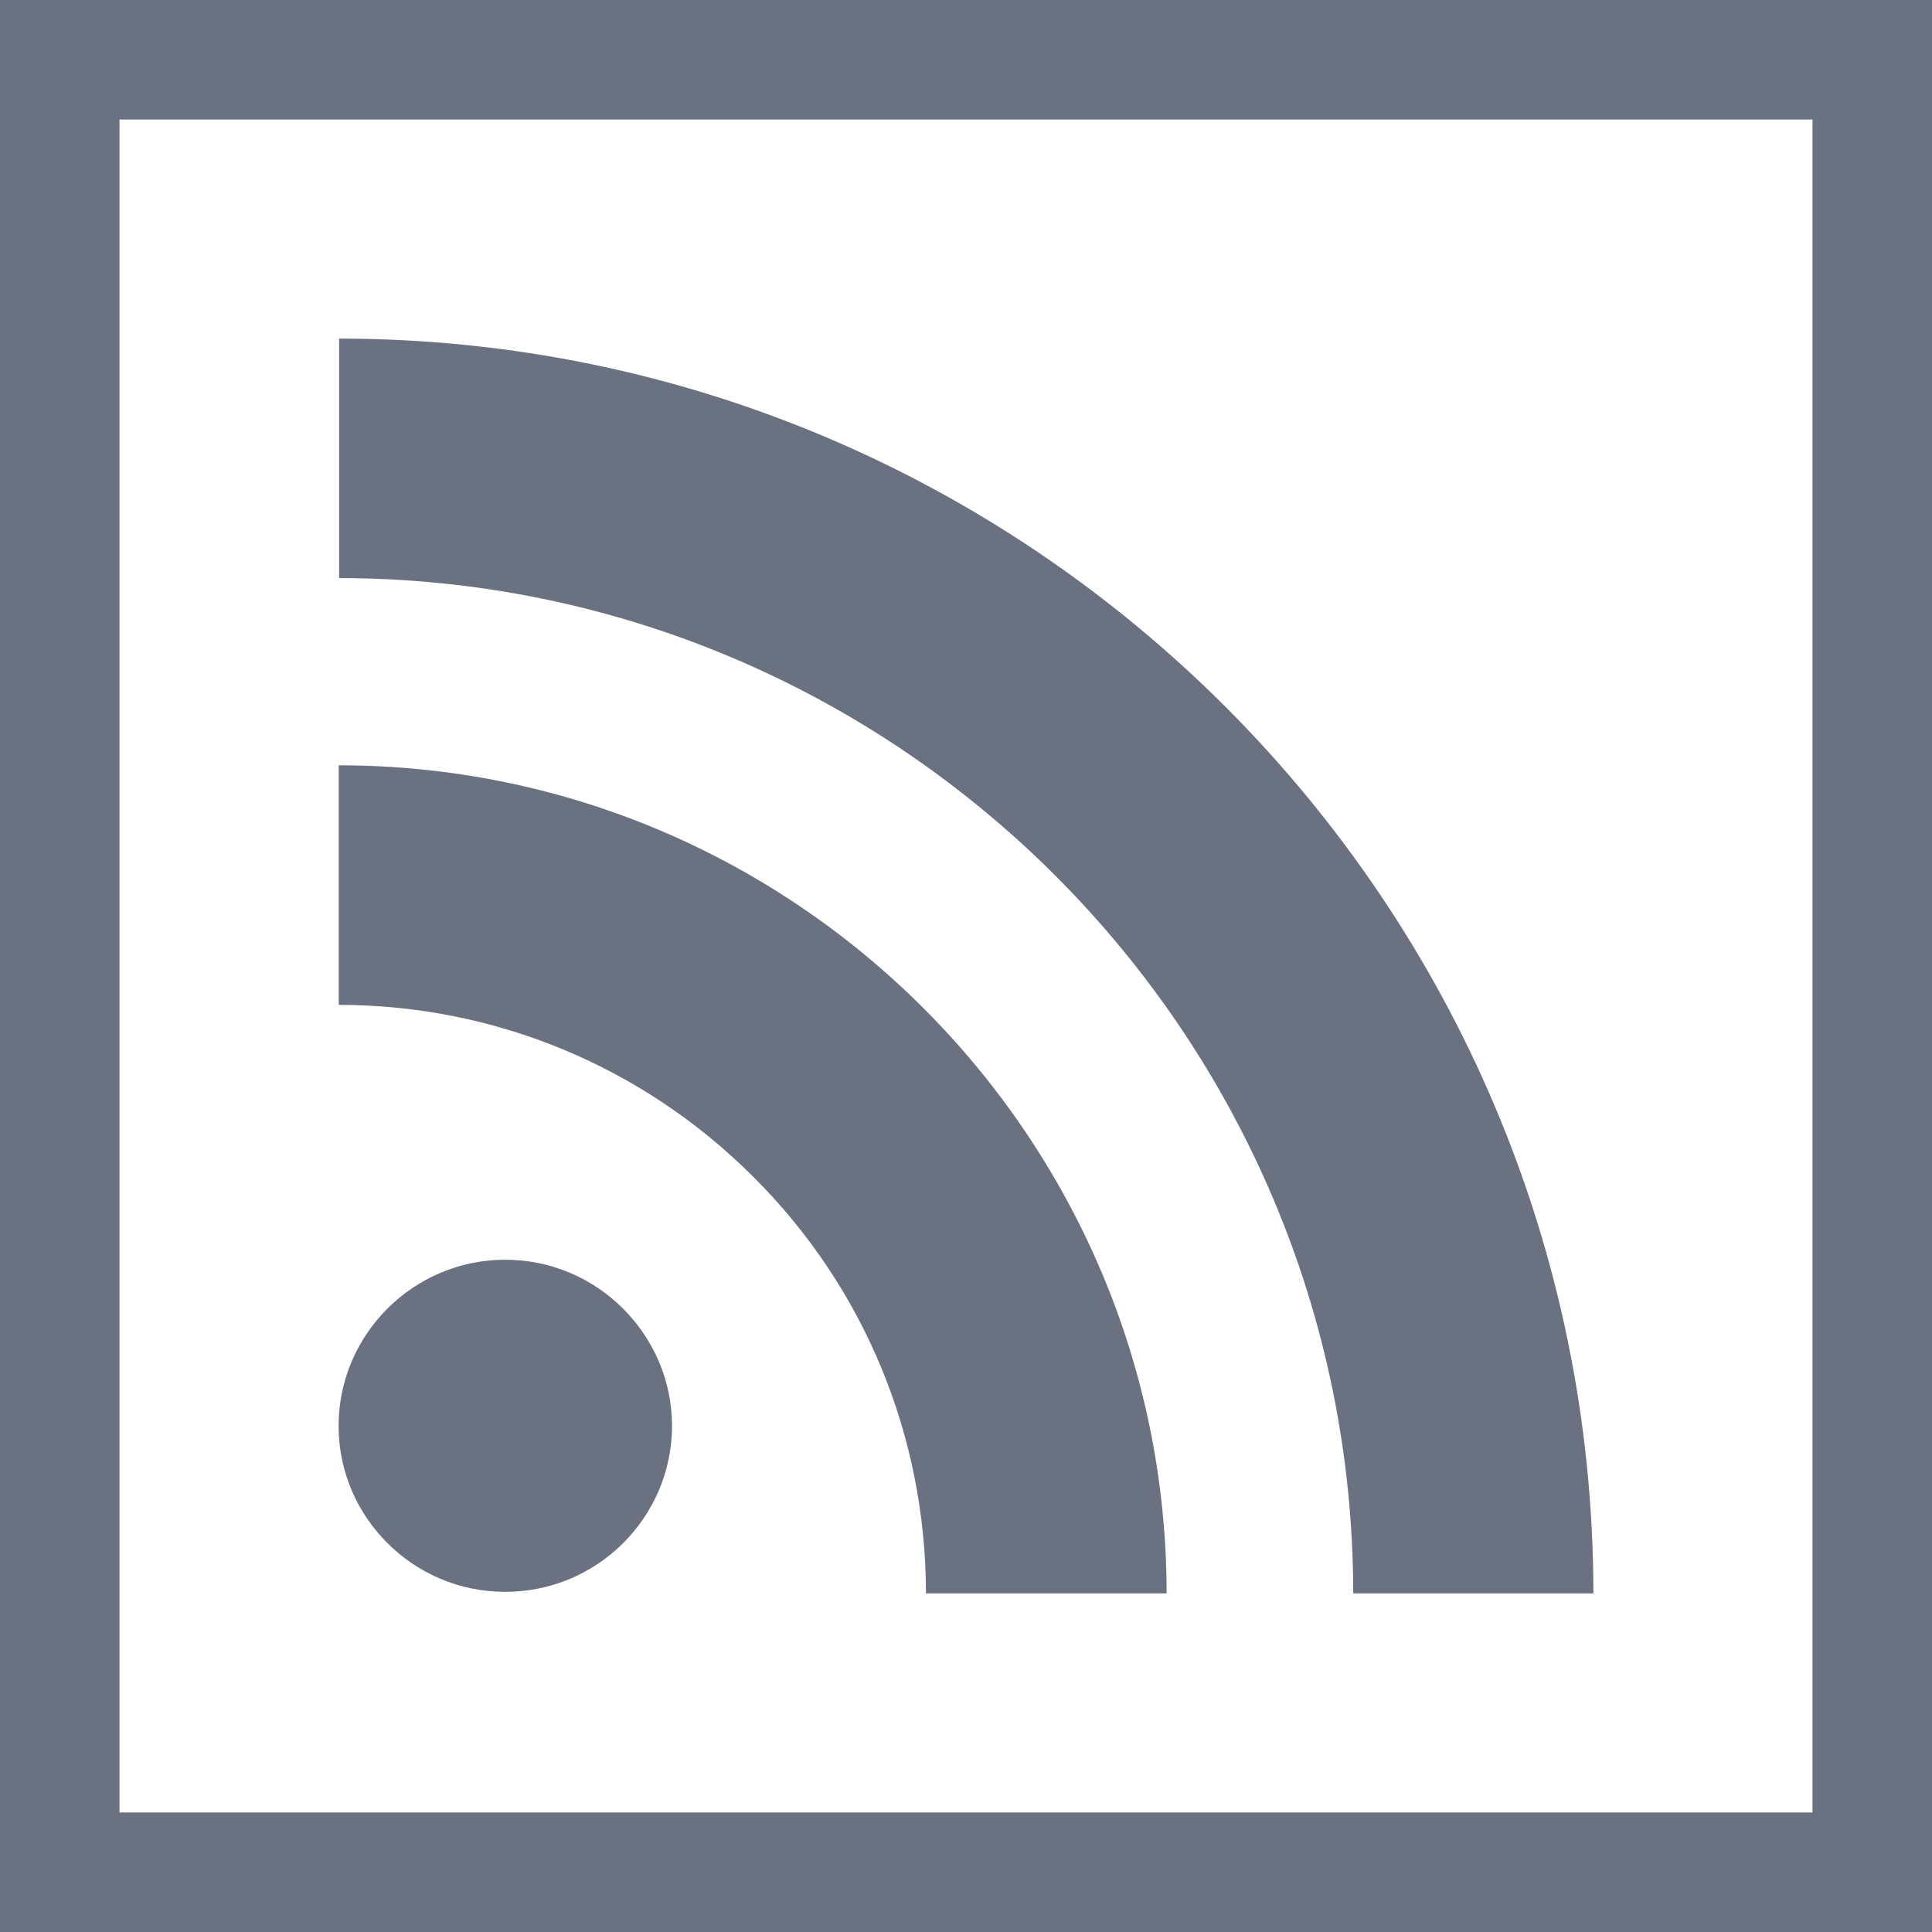 <?xml version="1.0" encoding="UTF-8" standalone="no"?>
<!-- Uploaded to: SVG Repo, www.svgrepo.com, Generator: SVG Repo Mixer Tools -->

<svg
   fill="#000000"
   height="800px"
   width="800px"
   version="1.1"
   id="Layer_1"
   viewBox="0 0 485 485"
   xml:space="preserve"
   sodipodi:docname="icon-rss.svg"
   inkscape:version="1.4 (86a8ad7, 2024-10-11)"
   xmlns:inkscape="http://www.inkscape.org/namespaces/inkscape"
   xmlns:sodipodi="http://sodipodi.sourceforge.net/DTD/sodipodi-0.dtd"
   xmlns="http://www.w3.org/2000/svg"
   xmlns:svg="http://www.w3.org/2000/svg"><defs
   id="defs4" /><sodipodi:namedview
   id="namedview4"
   pagecolor="#ffffff"
   bordercolor="#000000"
   borderopacity="0.25"
   inkscape:showpageshadow="2"
   inkscape:pageopacity="0.0"
   inkscape:pagecheckerboard="0"
   inkscape:deskcolor="#d1d1d1"
   inkscape:zoom="2.31625"
   inkscape:cx="399.78413"
   inkscape:cy="400"
   inkscape:window-width="3840"
   inkscape:window-height="2071"
   inkscape:window-x="-9"
   inkscape:window-y="-9"
   inkscape:window-maximized="1"
   inkscape:current-layer="Layer_1" />
<g
   id="g4"
   style="fill:#6a7282;fill-opacity:1">
	<path
   d="M339.708,400H400c-0.035-86.835-35.341-165.515-92.369-222.578C250.567,120.359,171.953,85.035,85.136,85v60.121   C225.512,145.226,339.603,259.505,339.708,400z"
   id="path1"
   style="fill:#6a7282;fill-opacity:1" />
	<path
   d="M232.451,399.899c0.017,0,0.017,0.101,0.017,0.101h60.397c-0.052-57.304-23.345-109.187-60.996-146.869   c-37.664-37.686-89.534-60.979-146.833-61.014v60.139c39.27,0.035,76.409,15.452,104.195,43.291   C217.02,323.302,232.385,360.489,232.451,399.899z"
   id="path2"
   style="fill:#6a7282;fill-opacity:1" />
	<path
   d="M126.821,399.606c11.567,0,21.958-4.629,29.614-12.219c7.586-7.604,12.237-17.925,12.272-29.426   c-0.035-11.502-4.686-21.844-12.307-29.466c-7.621-7.586-18.012-12.254-29.579-12.254c-11.555,0-21.928,4.668-29.549,12.237   C89.681,336.086,85,346.459,85,357.961c0,11.502,4.681,21.84,12.272,29.426C104.876,394.96,115.266,399.606,126.821,399.606z"
   id="path3"
   style="fill:#6a7282;fill-opacity:1" />
	<path
   d="M0,0v485h485V0H0z M455,455H30V30h425V455z"
   id="path4"
   style="fill:#6a7282;fill-opacity:1" />
</g>
</svg>
